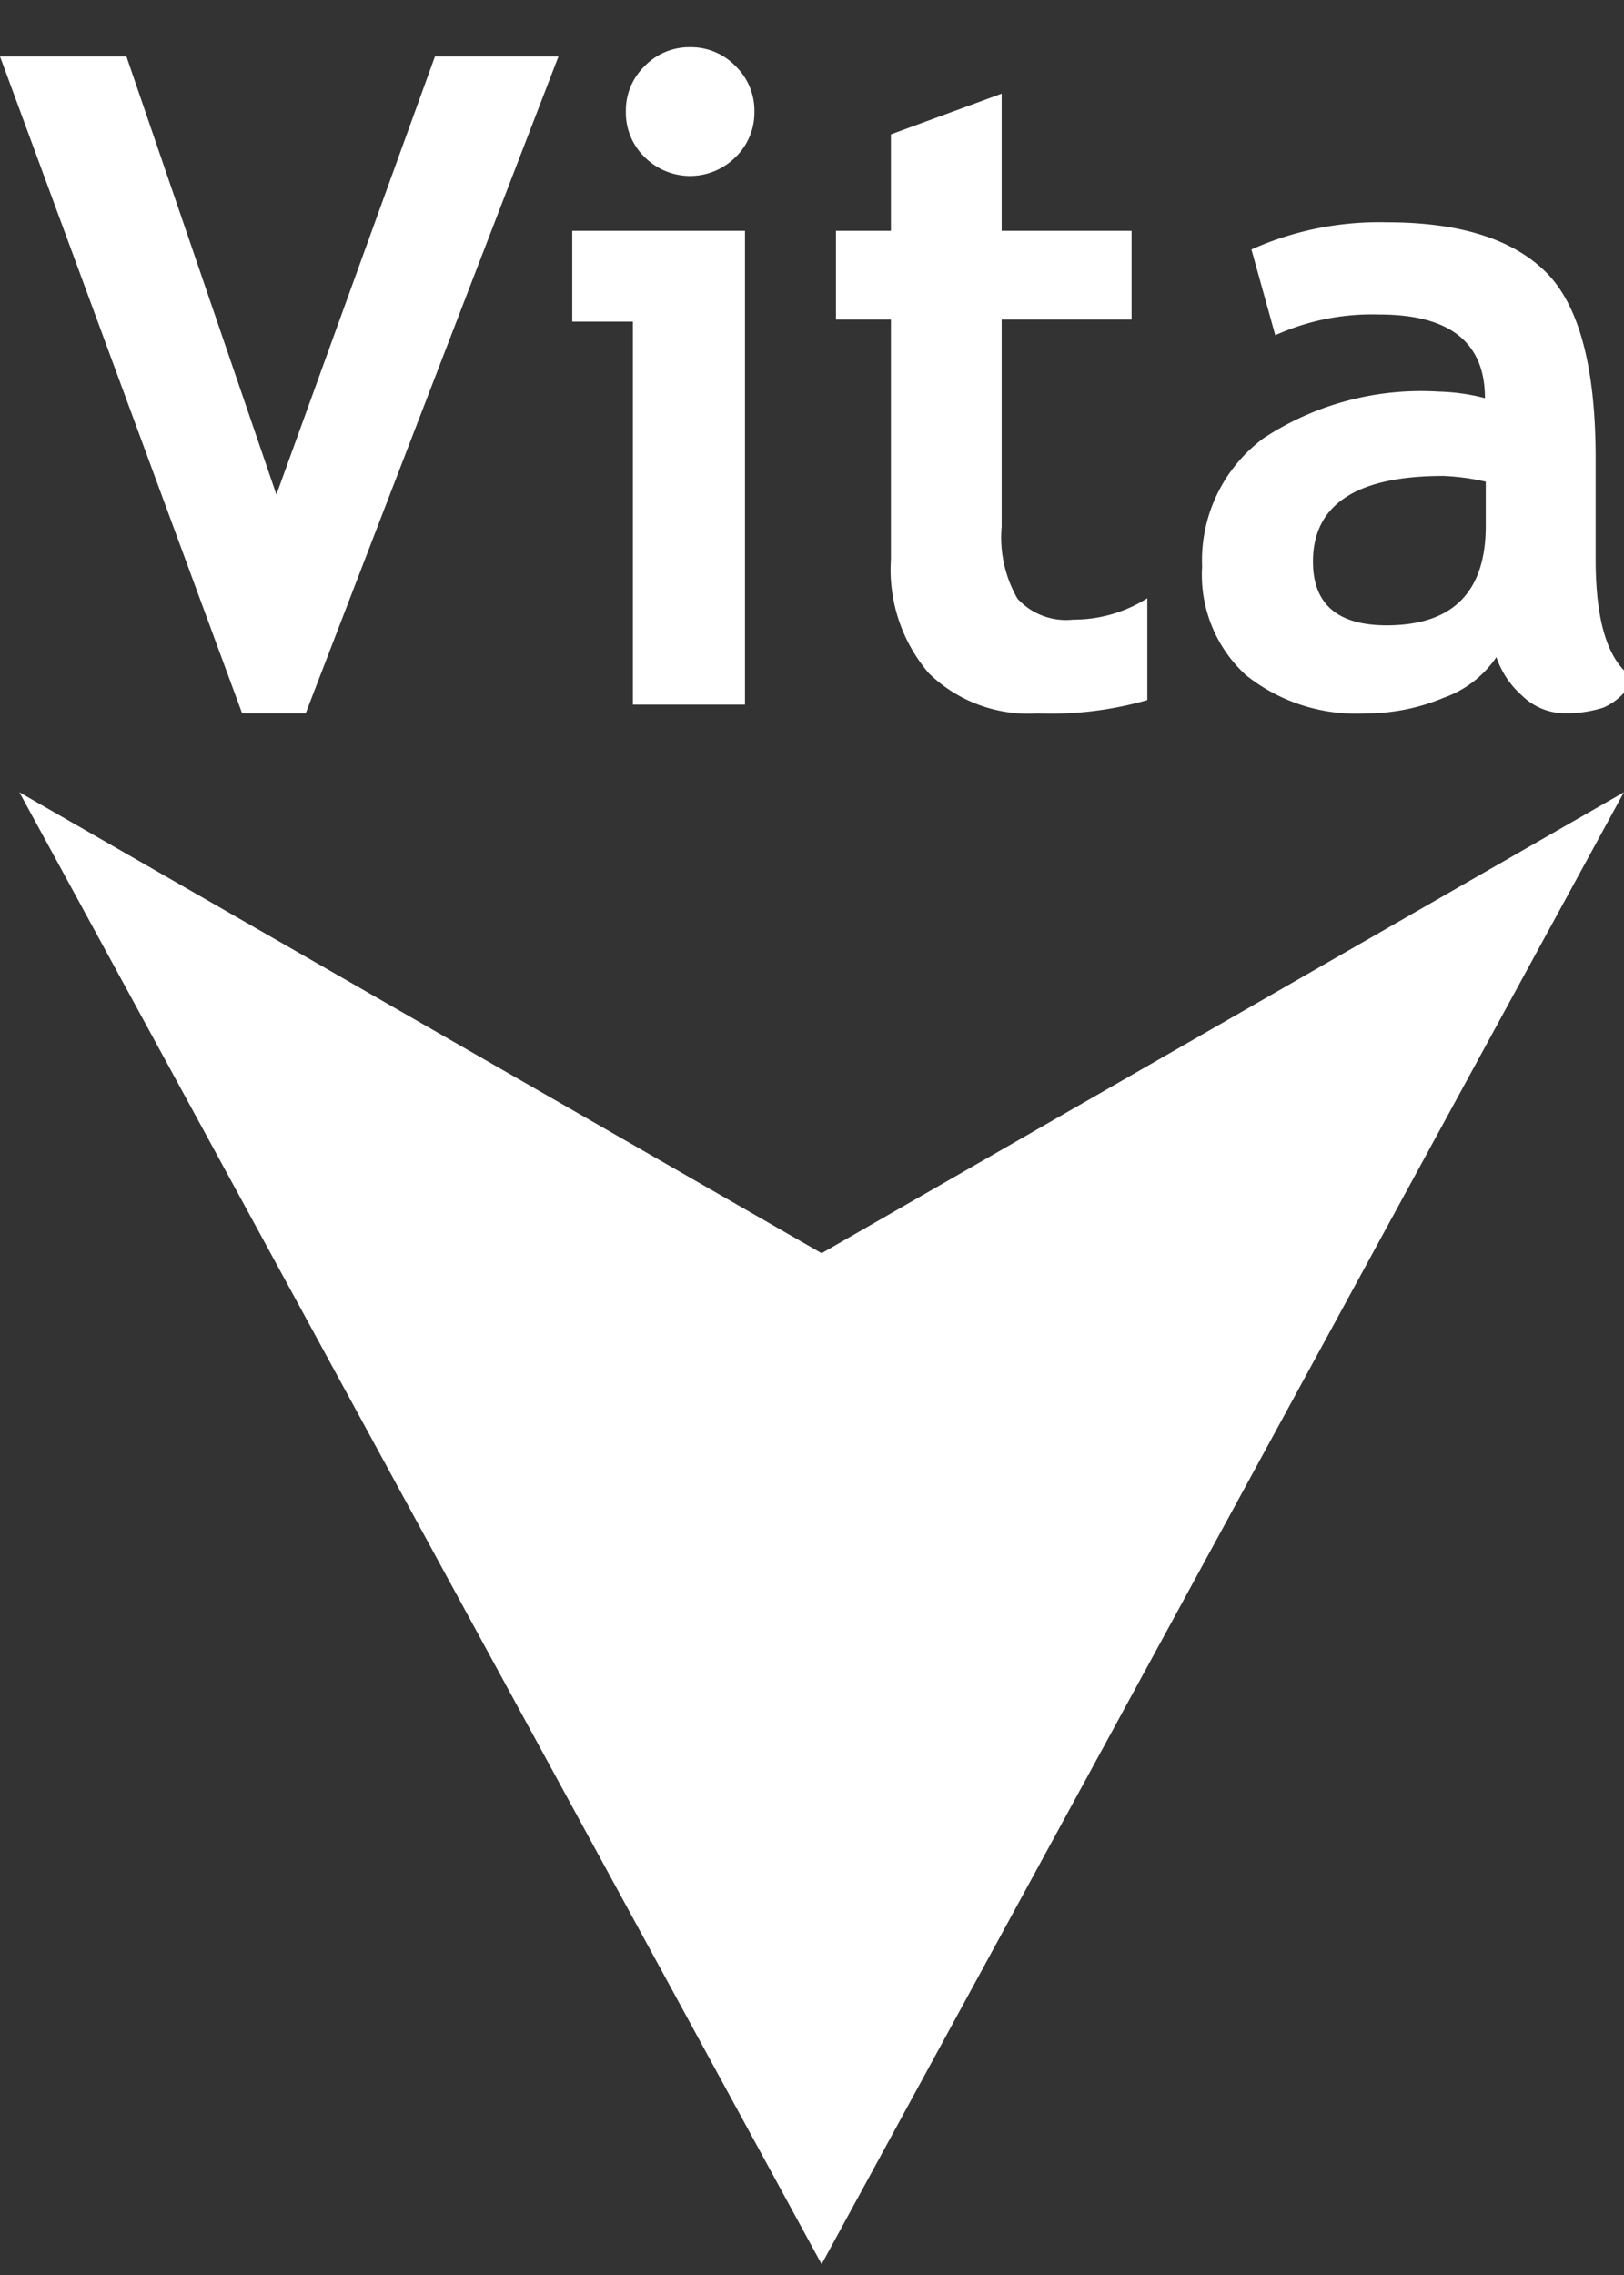 <svg xmlns="http://www.w3.org/2000/svg" xmlns:xlink="http://www.w3.org/1999/xlink" width="50" height="70" viewBox="0 0 50 70">
  <rect x="0" y="0" width="50" height="70" fill="#333333" stroke="none"/>
  <defs>
    <clipPath id="clip-path">
      <rect id="Rectangle_8" data-name="Rectangle 8" width="50" height="69.669" fill="#fff"/>
    </clipPath>
    <clipPath id="clip-vita-logo-white">
      <rect width="50" height="70"/>
    </clipPath>
  </defs>
  <g id="vita-logo-white" clip-path="url(#clip-vita-logo-white)">
    <rect width="50" height="70" fill="rgba(255,255,255,0)"/>
    <g id="vita_logo">
      <g id="Group_10" data-name="Group 10" clip-path="url(#clip-path)">
        <g id="Group_9" data-name="Group 9" transform="translate(0 1.452)">
          <path id="Path_39" data-name="Path 39" d="M25,26.369.3,12.186,25,57.477,49.7,12.186,25,26.369Z" transform="translate(0.296 10.739)" fill="#fff"/>
          <path id="Path_40" data-name="Path 40" d="M13.391.869,8.51,14.348,3.893.869H0L7.454,21.078H9.412L17.194.869h-3.8Z" transform="translate(0 -0.583)" fill="#fff"/>
          <path id="Path_41" data-name="Path 41" d="M10.675,20.955V9.17H8.807V6.377h5.319V20.955H10.675ZM12.436.726a1.907,1.907,0,0,1,1.4.582,1.906,1.906,0,0,1,.58,1.4,1.906,1.906,0,0,1-.58,1.4,1.978,1.978,0,0,1-2.8,0,1.9,1.9,0,0,1-.578-1.4,1.9,1.9,0,0,1,.578-1.4,1.908,1.908,0,0,1,1.4-.582" transform="translate(8.811 -0.726)" fill="#fff"/>
          <path id="Path_42" data-name="Path 42" d="M14.558,8.389H12.866V5.662h1.692V2.693l3.409-1.252V5.662h4V8.389h-4v6.38a3.771,3.771,0,0,0,.488,2.211,2.023,2.023,0,0,0,1.712.644,4.241,4.241,0,0,0,2.285-.658V20.1a10.764,10.764,0,0,1-3.375.41,4.4,4.4,0,0,1-3.349-1.232,4.9,4.9,0,0,1-1.17-3.507V8.389Z" transform="translate(12.872 -0.011)" fill="#fff"/>
          <path id="Path_43" data-name="Path 43" d="M27.56,16.8a3.273,3.273,0,0,1-1.612,1.246,6.163,6.163,0,0,1-2.4.484,5.433,5.433,0,0,1-3.7-1.178A4.179,4.179,0,0,1,18.5,14.014a4.672,4.672,0,0,1,1.9-3.957A8.835,8.835,0,0,1,25.794,8.63a6.24,6.24,0,0,1,1.414.2q0-2.572-3.249-2.573a7.228,7.228,0,0,0-3.207.638l-.734-2.639a9.624,9.624,0,0,1,4.171-.836q3.331,0,4.879,1.516t1.548,5.743v3.113q0,2.911,1.17,3.657a1.833,1.833,0,0,1-.938.906,3.762,3.762,0,0,1-1.182.172,1.89,1.89,0,0,1-1.318-.546A2.76,2.76,0,0,1,27.56,16.8m-.33-5.4a7.144,7.144,0,0,0-1.3-.176q-4.018,0-4.017,2.639,0,1.956,2.265,1.958,3.055,0,3.055-3.061V11.4Z" transform="translate(18.511 1.968)" fill="#fff"/>
        </g>
      </g>
    </g>
  </g>
</svg>
